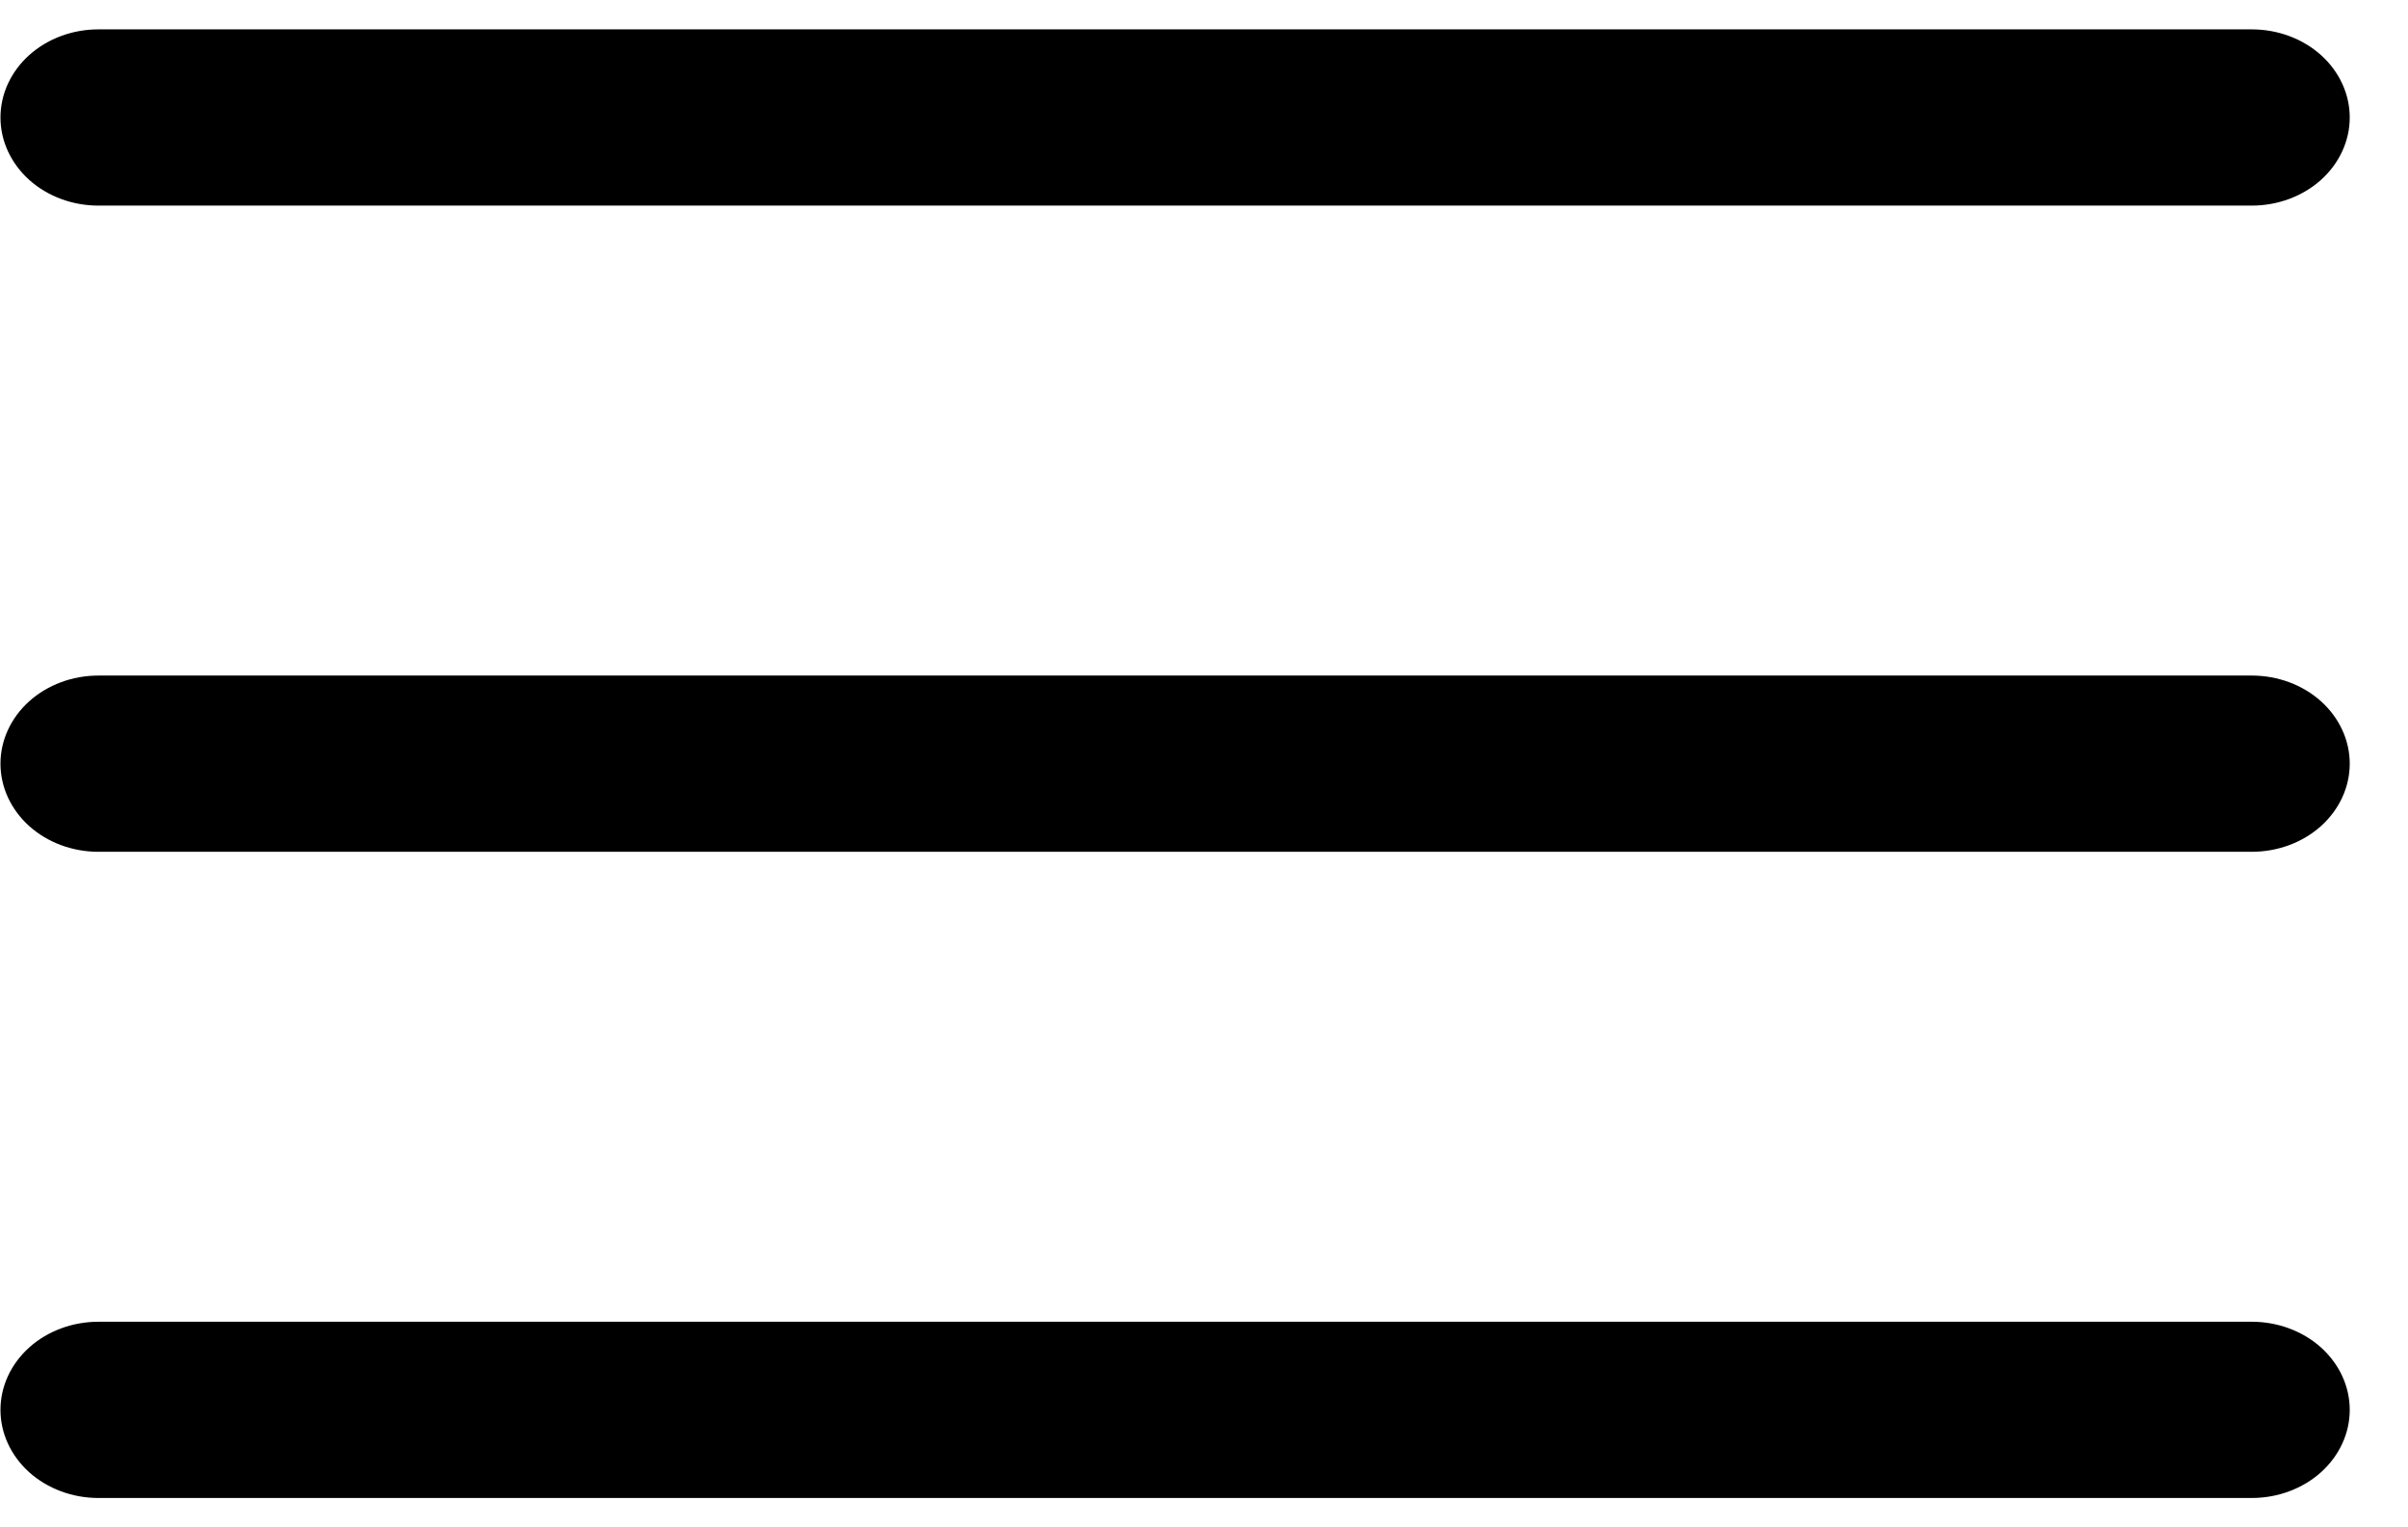 <?xml version="1.0" encoding="UTF-8"?> <svg xmlns="http://www.w3.org/2000/svg" width="41" height="26" viewBox="0 0 41 26" fill="none"> <path fill-rule="evenodd" clip-rule="evenodd" d="M38.341 25.5C38.783 25.5 39.207 25.342 39.52 25.061C39.832 24.779 40.008 24.398 40.008 24C40.008 23.602 39.832 23.221 39.52 22.939C39.207 22.658 38.783 22.5 38.341 22.5C31.327 22.5 8.689 22.5 1.675 22.5C1.233 22.5 0.809 22.658 0.496 22.939C0.184 23.221 0.008 23.602 0.008 24C0.008 24.398 0.184 24.779 0.496 25.061C0.809 25.342 1.233 25.5 1.675 25.5C8.689 25.5 31.327 25.5 38.341 25.5ZM38.341 14.5C38.783 14.5 39.207 14.342 39.52 14.061C39.832 13.779 40.008 13.398 40.008 13C40.008 12.602 39.832 12.221 39.52 11.939C39.207 11.658 38.783 11.5 38.341 11.5C31.327 11.5 8.689 11.5 1.675 11.5C1.233 11.5 0.809 11.658 0.496 11.939C0.184 12.221 0.008 12.602 0.008 13C0.008 13.398 0.184 13.779 0.496 14.061C0.809 14.342 1.233 14.5 1.675 14.5C8.689 14.5 31.327 14.5 38.341 14.5ZM38.341 3.5C38.783 3.5 39.207 3.342 39.52 3.061C39.832 2.779 40.008 2.398 40.008 2C40.008 1.602 39.832 1.221 39.52 0.939C39.207 0.658 38.783 0.5 38.341 0.5C31.327 0.5 8.689 0.5 1.675 0.5C1.233 0.5 0.809 0.658 0.496 0.939C0.184 1.221 0.008 1.602 0.008 2C0.008 2.398 0.184 2.779 0.496 3.061C0.809 3.342 1.233 3.5 1.675 3.5C8.689 3.5 31.327 3.5 38.341 3.5Z" fill="#D6B394" style="fill:#D6B394;fill:color(display-p3 0.839 0.702 0.58);fill-opacity:1;"></path> </svg> 